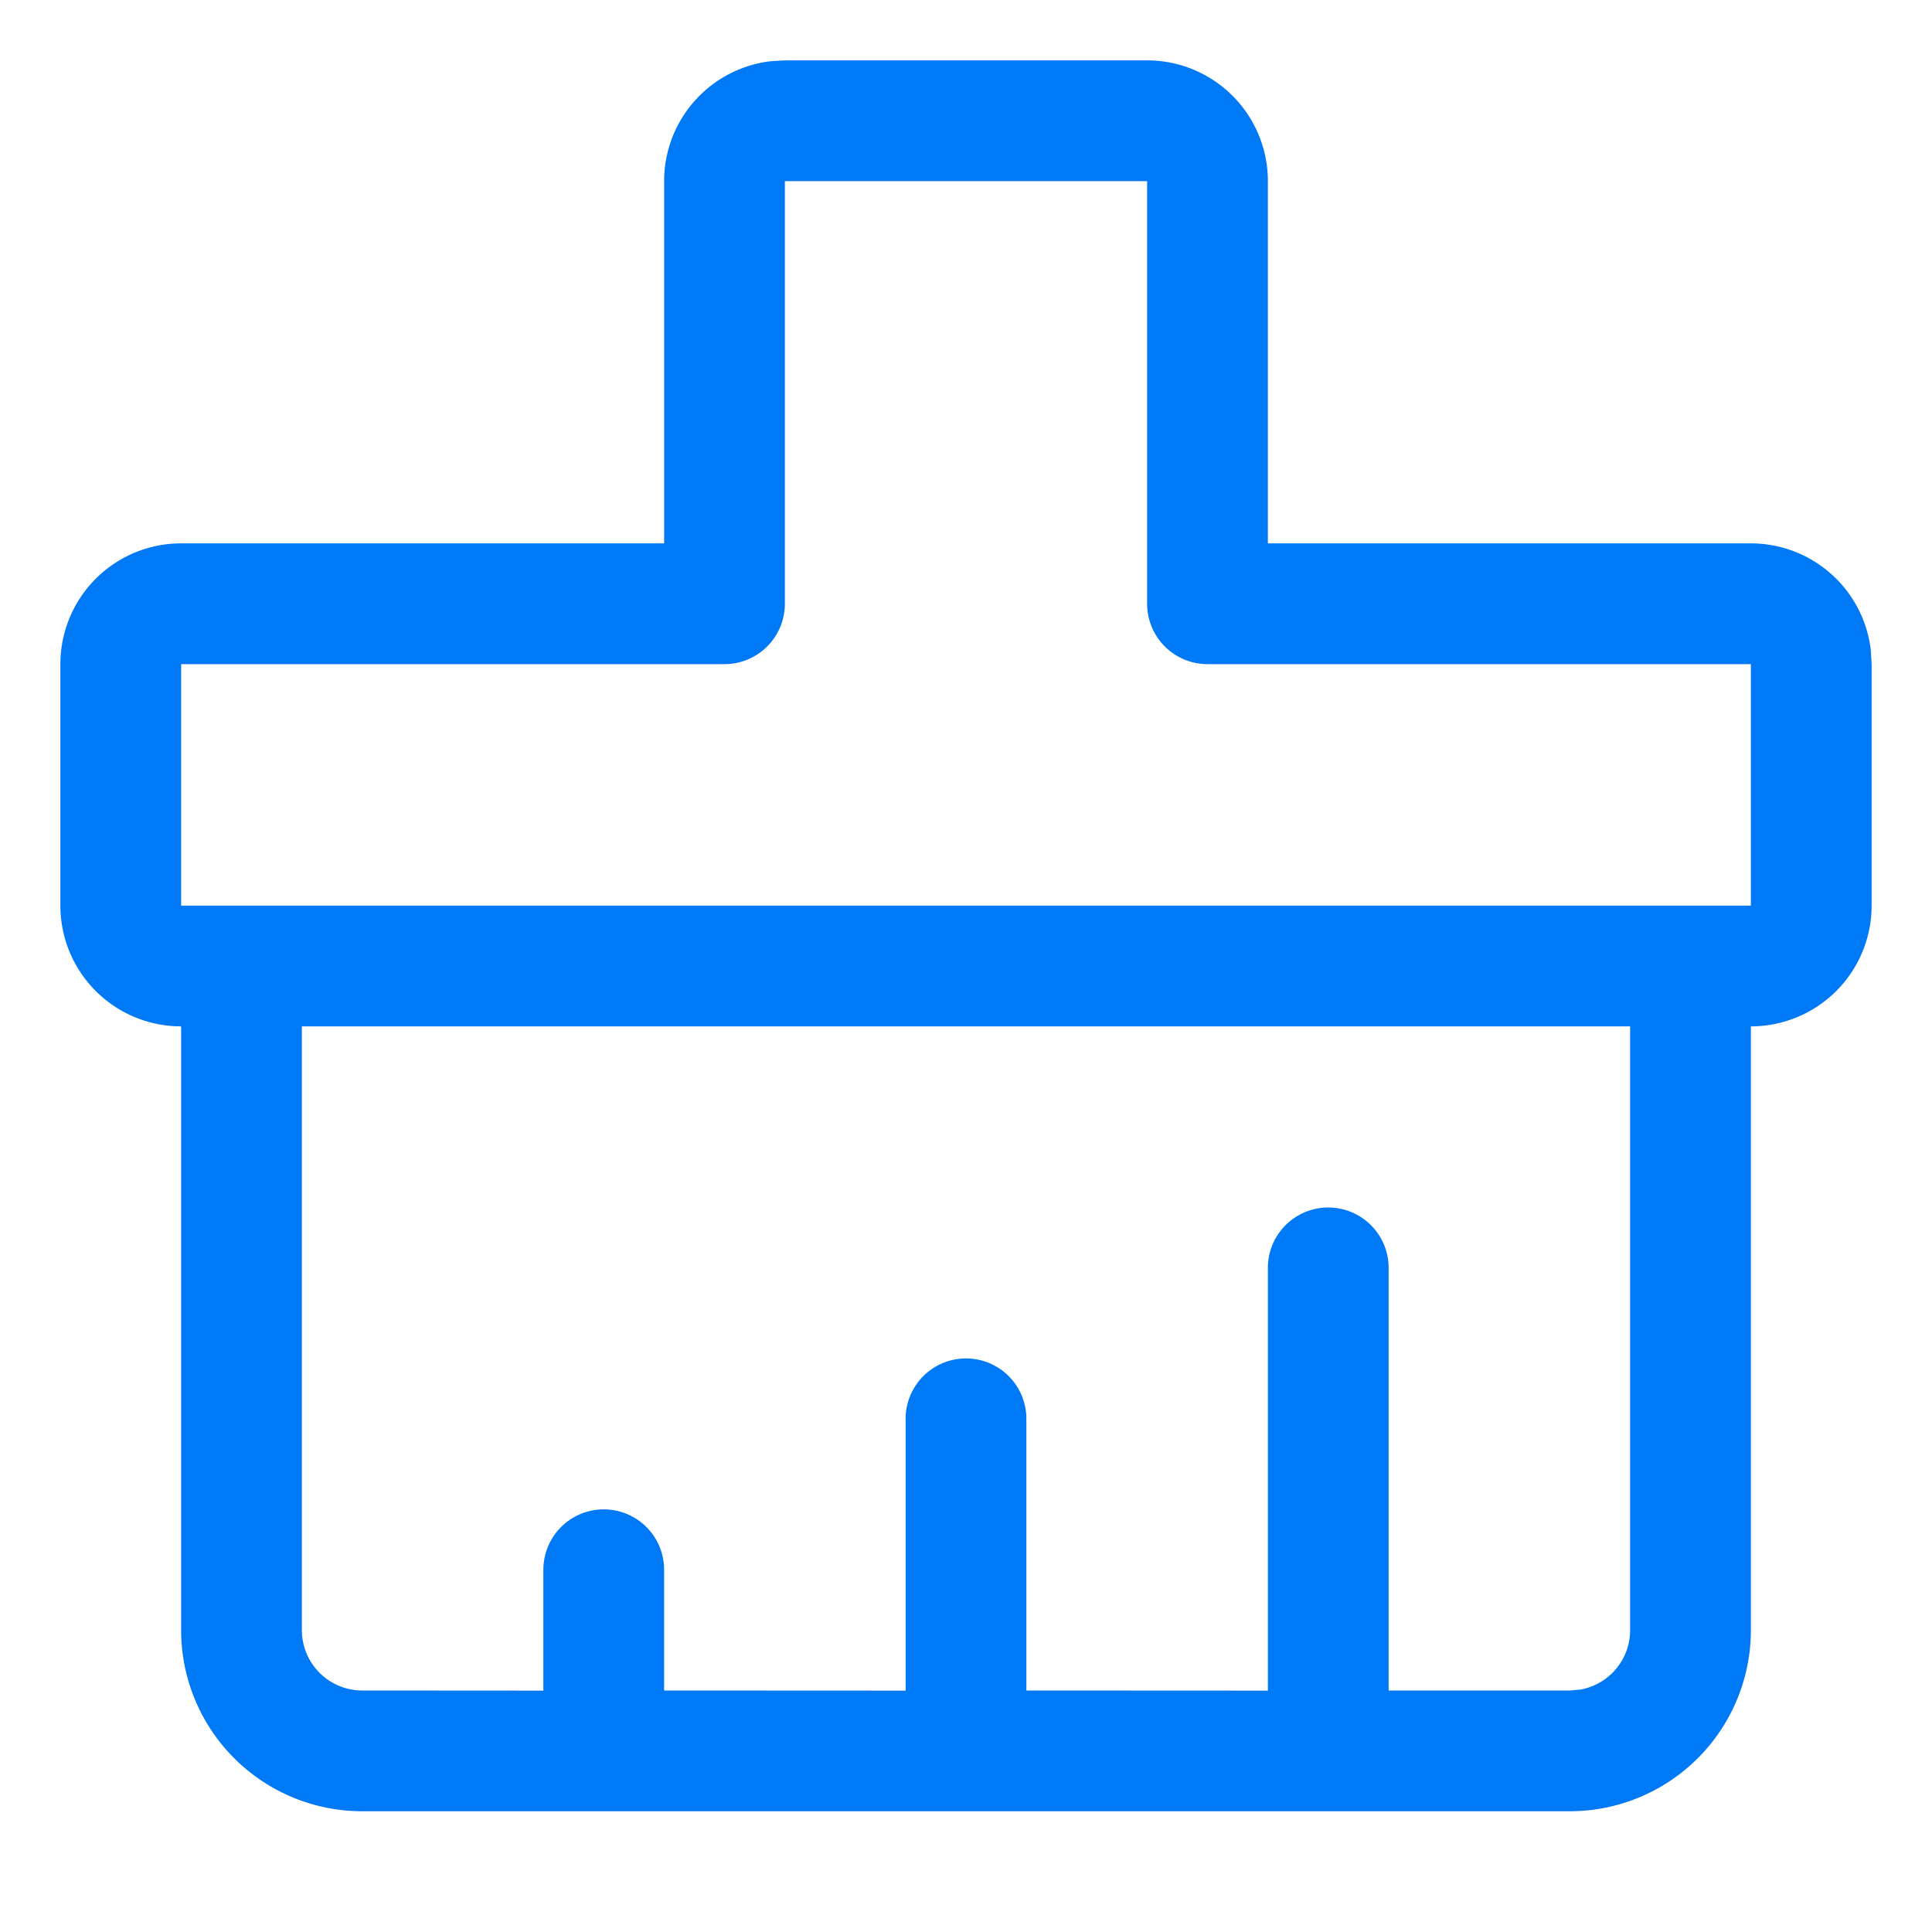 <?xml version="1.0" standalone="no"?><!DOCTYPE svg PUBLIC "-//W3C//DTD SVG 1.1//EN" "http://www.w3.org/Graphics/SVG/1.1/DTD/svg11.dtd"><svg t="1728711209811" class="icon" viewBox="0 0 1024 1024" version="1.1" xmlns="http://www.w3.org/2000/svg" p-id="39601" xmlns:xlink="http://www.w3.org/1999/xlink" width="200" height="200"><path d="M0 0h1024v1024H0z" fill="#FFFFFF" fill-opacity="0" p-id="39602"></path><path d="M608 32a64 64 0 0 1 64 64v192h256a64 64 0 0 1 63.552 56.512l0.448 7.488v128a64 64 0 0 1-64 64v320A96 96 0 0 1 832 960H192a96 96 0 0 1-96-96v-320a64 64 0 0 1-64-64v-128a64 64 0 0 1 64-64h256v-192a64 64 0 0 1 56.512-63.552L416 32z m256 512h-704v320a32 32 0 0 0 32 32l96 0.064V832a32 32 0 1 1 64 0v64l128 0.064V752a32 32 0 1 1 64 0V896l128 0.064V672a32 32 0 1 1 64 0V896H832l5.76-0.512a32 32 0 0 0 26.24-31.488v-320z m-256-448h-192V320a32 32 0 0 1-32 32H96v128h832v-128H640a32 32 0 0 1-32-32V96z" fill="#0079F7" p-id="39603"></path></svg>
